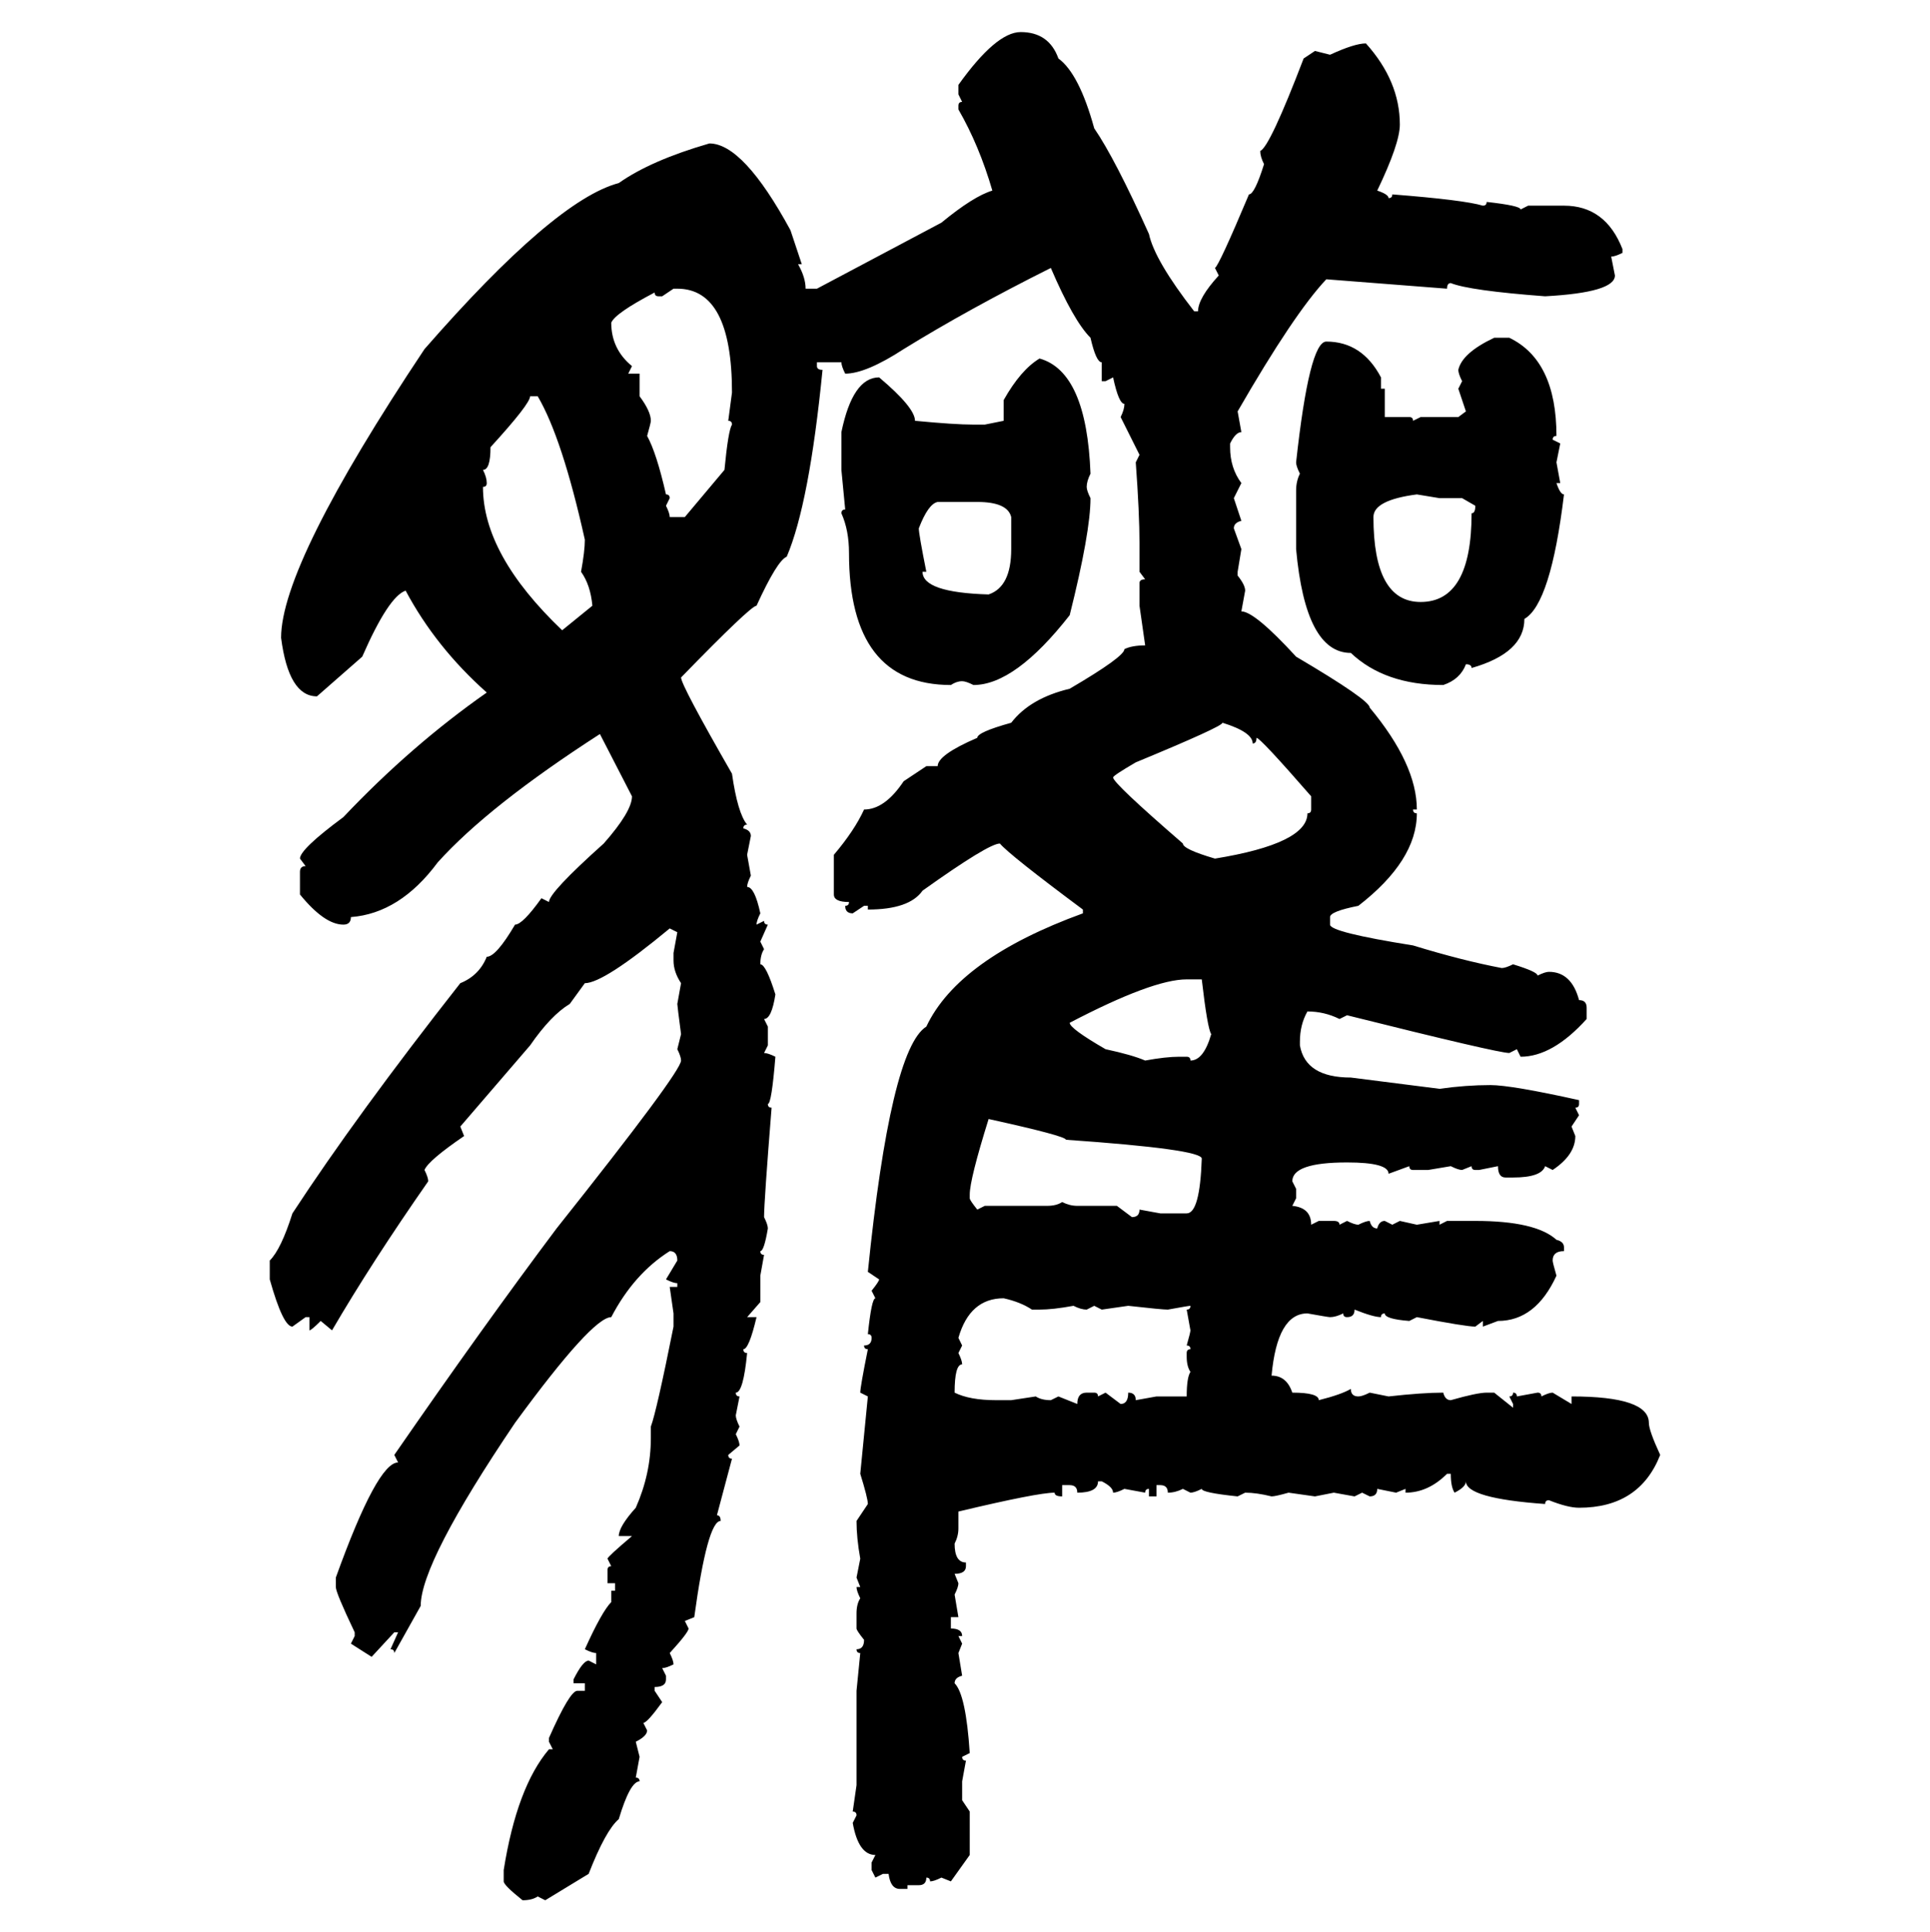 <svg xmlns="http://www.w3.org/2000/svg" xmlns:xlink="http://www.w3.org/1999/xlink" width="299.707" height="300"><path d="M158.50 4.98L158.50 4.98Q162.89 4.98 164.36 9.08L164.36 9.08Q167.58 11.43 169.92 19.92L169.92 19.92Q173.14 24.61 178.42 36.33L178.42 36.33Q179.30 40.43 185.45 48.34L185.45 48.34L186.04 48.34Q186.04 46.29 189.26 42.77L189.26 42.77L188.67 41.60Q189.26 41.31 193.95 30.18L193.95 30.18Q194.82 30.18 196.29 25.49L196.29 25.49Q195.70 24.32 195.70 23.44L195.70 23.44Q197.17 22.85 202.44 9.08L202.44 9.08L204.20 7.91L206.54 8.50Q210.35 6.74 212.11 6.74L212.11 6.74Q217.38 12.60 217.38 19.34L217.38 19.34Q217.38 22.27 213.87 29.59L213.87 29.59Q215.63 30.18 215.63 30.76L215.63 30.76Q216.21 30.76 216.21 30.18L216.21 30.18Q227.34 31.05 230.27 31.93L230.27 31.93Q230.86 31.93 230.86 31.35L230.86 31.35Q236.13 31.93 236.13 32.52L236.13 32.52L237.30 31.93L242.87 31.93Q249.32 31.93 251.95 38.67L251.95 38.67L251.95 39.26Q250.78 39.84 250.20 39.84L250.20 39.84L250.78 42.77Q250.78 45.41 239.94 46.00L239.94 46.00Q228.22 45.12 225.29 43.95L225.29 43.95Q224.71 43.95 224.71 44.82L224.71 44.82L205.96 43.36Q200.98 48.63 192.19 63.87L192.19 63.87L192.77 67.09Q191.89 67.09 191.02 68.85L191.02 68.85L191.02 69.43Q191.02 72.66 192.77 75L192.77 75L191.60 77.34L192.77 80.86Q191.60 81.15 191.60 82.03L191.60 82.03L192.77 85.25L192.19 88.77L192.19 89.36Q193.36 90.82 193.36 91.70L193.36 91.70L192.77 94.92Q194.82 94.92 201.27 101.95L201.27 101.95Q212.70 108.69 212.70 109.86L212.70 109.86Q220.02 118.65 220.02 125.68L220.02 125.68L219.43 125.68Q219.43 126.27 220.02 126.27L220.02 126.27Q220.02 133.59 210.94 140.63L210.94 140.63Q206.54 141.50 206.54 142.38L206.54 142.38L206.54 143.55Q206.54 144.73 219.43 146.78L219.43 146.78Q227.05 149.12 233.20 150.29L233.20 150.29Q233.79 150.29 234.96 149.71L234.96 149.71Q238.77 150.88 238.77 151.46L238.77 151.46Q239.94 150.88 240.53 150.88L240.53 150.88Q244.04 150.88 245.21 155.27L245.21 155.27Q246.39 155.27 246.39 156.45L246.39 156.45L246.39 158.20Q241.11 164.06 236.13 164.06L236.13 164.06L235.55 162.89L234.38 163.48Q232.62 163.48 209.18 157.62L209.18 157.62L208.01 158.20Q205.66 157.03 203.03 157.03L203.03 157.03Q201.86 159.08 201.86 161.72L201.86 161.72L201.86 162.30Q202.73 167.29 209.77 167.29L209.77 167.29L223.54 169.04Q227.64 168.46 231.45 168.46L231.45 168.46Q234.67 168.46 245.21 170.80L245.21 170.80L245.21 171.39Q245.21 171.97 244.63 171.97L244.63 171.97L245.21 173.14L244.04 174.90L244.63 176.37Q244.63 179.30 241.11 181.64L241.11 181.64L239.94 181.05Q239.36 182.81 234.96 182.81L234.96 182.81L233.79 182.81Q232.62 182.81 232.62 181.05L232.62 181.05L229.69 181.64L229.10 181.64Q228.52 181.64 228.52 181.05L228.52 181.05L227.05 181.64Q226.46 181.64 225.29 181.05L225.29 181.05L221.78 181.64L219.43 181.64Q218.85 181.64 218.85 181.05L218.85 181.05L215.63 182.23Q215.63 180.47 209.18 180.47L209.18 180.47Q200.68 180.47 200.68 183.40L200.68 183.40L201.27 184.57L201.27 186.04L200.68 187.21Q203.61 187.50 203.61 190.14L203.61 190.14L204.79 189.55L207.13 189.55Q208.01 189.55 208.01 190.14L208.01 190.14L209.18 189.55Q210.35 190.14 210.94 190.14L210.94 190.14Q212.11 189.55 212.70 189.55L212.70 189.55Q212.99 190.72 213.87 190.72L213.87 190.72Q214.16 189.55 215.04 189.55L215.04 189.55L216.21 190.14L217.38 189.55L220.02 190.14L223.54 189.55L223.54 190.14L224.71 189.55L229.10 189.55Q238.48 189.55 241.70 192.48L241.70 192.48Q242.87 192.77 242.87 193.65L242.87 193.65L242.87 194.24Q241.11 194.24 241.11 195.70L241.11 195.70Q241.11 196.00 241.70 198.05L241.70 198.05Q238.48 205.08 232.62 205.08L232.62 205.08L230.27 205.96L230.27 205.08L229.10 205.96Q227.64 205.96 220.02 204.49L220.02 204.49L218.85 205.08Q215.04 204.79 215.04 203.91L215.04 203.91Q214.45 203.91 214.45 204.49L214.45 204.49Q213.28 204.49 210.35 203.32L210.35 203.32Q210.35 204.49 209.18 204.49L209.18 204.49Q208.59 204.49 208.59 203.91L208.59 203.91Q207.42 204.49 206.54 204.49L206.54 204.49Q206.25 204.49 203.03 203.91L203.03 203.91Q198.34 203.91 197.46 213.57L197.46 213.57Q199.80 213.57 200.68 216.21L200.68 216.21Q204.79 216.21 204.79 217.38L204.79 217.38Q208.30 216.50 209.77 215.63L209.77 215.63Q209.77 216.80 210.94 216.80L210.94 216.80Q211.52 216.80 212.70 216.21L212.70 216.21L215.63 216.80Q220.90 216.21 224.12 216.21L224.12 216.21Q224.41 217.38 225.29 217.38L225.29 217.38Q229.39 216.21 230.86 216.21L230.86 216.21L232.03 216.21L234.96 218.55L234.96 217.97L234.38 216.80Q234.96 216.80 234.96 216.21L234.96 216.21Q235.55 216.21 235.55 216.80L235.55 216.80L238.77 216.21Q239.36 216.21 239.36 216.80L239.36 216.80Q240.53 216.21 241.11 216.21L241.11 216.21L244.04 217.97L244.04 216.80Q256.05 216.80 256.05 220.90L256.05 220.90Q256.05 222.07 257.81 225.88L257.81 225.88Q254.59 234.08 245.21 234.08L245.21 234.08Q243.46 234.08 240.53 232.91L240.53 232.91Q239.94 232.91 239.94 233.50L239.94 233.50Q227.64 232.62 227.64 229.98L227.64 229.98Q227.64 230.86 225.88 231.74L225.88 231.74Q225.29 230.86 225.29 228.81L225.29 228.81L224.71 228.81Q221.78 231.74 218.26 231.74L218.26 231.74L218.26 231.15L216.80 231.74L213.87 231.15Q213.87 232.32 212.70 232.32L212.70 232.32L211.52 231.74L210.35 232.32L207.13 231.74L204.20 232.32L200.10 231.74Q198.05 232.32 197.46 232.32L197.46 232.32Q195.12 231.74 193.36 231.74L193.36 231.74L192.19 232.32Q186.62 231.74 186.62 231.15L186.62 231.15Q185.45 231.74 184.86 231.74L184.86 231.74L183.69 231.15Q182.52 231.74 181.35 231.74L181.35 231.74Q181.35 230.57 180.18 230.57L180.18 230.57L179.59 230.57L179.59 232.32L178.42 232.32L178.42 231.15Q177.83 231.15 177.83 231.74L177.83 231.74L174.61 231.15Q173.44 231.74 172.85 231.74L172.85 231.74Q172.85 230.86 171.09 229.98L171.09 229.98L170.51 229.98Q170.51 231.74 167.29 231.74L167.29 231.74Q167.29 230.57 166.11 230.57L166.11 230.57L164.94 230.57L164.94 232.32Q163.77 232.32 163.77 231.74L163.77 231.74Q161.13 231.74 148.83 234.67L148.83 234.67L148.83 237.30Q148.83 238.48 148.24 239.65L148.24 239.65Q148.24 242.58 150 242.58L150 242.58L150 243.16Q150 244.34 148.24 244.34L148.24 244.34L148.83 245.80Q148.83 246.39 148.24 247.56L148.24 247.56L148.83 251.07L147.66 251.07L147.66 252.83Q149.41 252.83 149.41 254.00L149.41 254.00L148.83 254.00L149.41 255.18L148.83 256.64L149.41 260.16Q148.24 260.45 148.24 261.33L148.24 261.33Q150 263.09 150.59 272.17L150.59 272.17L149.41 272.75Q149.41 273.34 150 273.34L150 273.34L149.41 276.56L149.41 279.49L150.59 281.25L150.59 287.99L147.66 292.09L146.19 291.50Q145.02 292.09 144.43 292.09L144.43 292.09Q144.43 291.50 143.85 291.50L143.85 291.50Q143.85 292.68 142.68 292.68L142.68 292.68L140.92 292.68L140.92 293.26L139.75 293.26Q138.28 293.26 137.99 290.92L137.99 290.92L137.11 290.92L135.94 291.50L135.35 290.33L135.35 289.16L135.94 287.99Q133.30 287.99 132.42 283.01L132.42 283.01L133.01 281.84Q133.01 281.25 132.42 281.25L132.42 281.25L133.01 277.15L133.01 262.50L133.59 256.64Q133.01 256.64 133.01 256.05L133.01 256.05Q134.18 256.05 134.18 254.59L134.18 254.59Q133.01 253.13 133.01 252.83L133.01 252.83L133.01 250.49Q133.01 249.02 133.59 248.14L133.59 248.14Q133.01 246.97 133.01 246.39L133.01 246.39L133.59 246.39L133.01 244.92L133.59 241.99Q133.01 238.77 133.01 236.13L133.01 236.13L134.77 233.50Q134.77 232.62 133.59 228.81L133.59 228.81L134.77 216.80L133.59 216.21Q133.59 215.33 134.77 209.47L134.77 209.47Q134.18 209.47 134.18 208.89L134.18 208.89Q135.35 208.89 135.35 207.71L135.35 207.71Q135.35 207.13 134.77 207.13L134.77 207.13Q135.35 201.56 135.94 201.56L135.94 201.56L135.35 200.39Q136.52 198.93 136.52 198.63L136.52 198.63L134.77 197.46Q138.28 162.89 143.85 159.38L143.85 159.38Q148.83 148.83 168.16 141.80L168.16 141.80L168.16 141.21Q156.74 132.71 155.27 130.96L155.27 130.96Q153.52 130.96 143.26 138.28L143.26 138.28Q141.21 141.21 134.77 141.21L134.77 141.21L134.77 140.63L134.18 140.63L132.42 141.80Q131.25 141.80 131.25 140.63L131.25 140.63Q131.84 140.63 131.84 140.04L131.84 140.04Q129.49 140.04 129.49 138.87L129.49 138.87L129.49 132.71Q132.71 128.91 134.18 125.68L134.18 125.68Q137.40 125.68 140.33 121.29L140.33 121.29L143.85 118.95L145.61 118.95Q145.61 117.19 151.76 114.55L151.76 114.55Q151.76 113.67 157.03 112.21L157.03 112.21Q159.96 108.40 166.11 106.93L166.11 106.93Q174.61 101.95 174.61 100.78L174.61 100.78Q175.78 100.20 177.83 100.20L177.83 100.20L176.95 94.04L176.95 90.53Q176.95 89.94 177.83 89.94L177.83 89.94L176.95 88.77L176.95 84.38Q176.95 79.69 176.37 71.78L176.37 71.78L176.95 70.61L174.02 64.75Q174.61 63.57 174.61 62.70L174.61 62.70Q173.73 62.70 172.85 58.59L172.85 58.59L171.68 59.18L171.09 59.18L171.09 56.25Q170.21 56.25 169.34 52.44L169.34 52.44Q166.70 49.80 163.18 41.60L163.18 41.60Q150.29 48.05 140.33 54.20L140.33 54.20Q134.47 58.01 131.25 58.01L131.25 58.01Q130.66 56.84 130.66 56.25L130.66 56.25L126.86 56.25L126.86 56.84Q126.86 57.42 127.73 57.42L127.73 57.42Q125.68 78.22 122.17 86.43L122.17 86.43Q120.70 87.01 117.48 94.04L117.48 94.04Q116.60 94.04 105.76 105.18L105.76 105.18Q105.76 106.35 113.67 120.12L113.67 120.12Q114.55 126.27 116.02 128.03L116.02 128.03Q115.43 128.03 115.43 128.61L115.43 128.61Q116.60 128.91 116.60 129.79L116.60 129.79L116.02 132.71L116.60 135.94Q116.02 137.11 116.02 137.70L116.02 137.70Q117.19 137.70 118.07 141.80L118.07 141.80Q117.48 142.97 117.48 143.55L117.48 143.55L118.65 142.97Q118.65 143.55 119.24 143.55L119.24 143.55L118.07 146.19L118.65 147.36Q118.07 148.24 118.07 149.71L118.07 149.71Q118.95 149.71 120.41 154.39L120.41 154.39Q119.82 158.20 118.65 158.20L118.65 158.20L119.24 159.38L119.24 162.30L118.65 163.48Q119.24 163.48 120.41 164.06L120.41 164.06Q119.82 171.39 119.24 171.39L119.24 171.39Q119.24 171.97 119.82 171.97L119.82 171.97Q118.65 186.62 118.65 188.96L118.65 188.96Q119.24 190.14 119.24 190.72L119.24 190.72Q118.65 194.24 118.07 194.24L118.07 194.24Q118.07 194.82 118.65 194.82L118.65 194.82L118.07 198.05L118.07 202.15L116.02 204.49L117.48 204.49Q116.31 209.47 115.43 209.47L115.43 209.47Q115.43 210.06 116.02 210.06L116.02 210.06Q115.43 216.21 114.26 216.21L114.26 216.21Q114.26 216.80 114.84 216.80L114.84 216.80L114.26 219.73Q114.26 220.31 114.84 221.48L114.84 221.48L114.26 222.66Q114.84 223.83 114.84 224.41L114.84 224.41L113.09 225.88Q113.09 226.46 113.67 226.46L113.67 226.46L111.33 235.25Q111.91 235.25 111.91 236.13L111.91 236.13Q109.86 236.13 107.81 251.07L107.81 251.07L106.35 251.66L106.93 252.83Q106.93 253.42 104.00 256.64L104.00 256.64Q104.59 257.81 104.59 258.40L104.59 258.40Q103.42 258.98 102.83 258.98L102.83 258.98L103.42 260.16L103.42 260.74Q103.42 261.91 101.66 261.91L101.66 261.91L101.66 262.50L102.83 264.26Q100.49 267.48 99.90 267.48L99.90 267.48L100.49 268.65Q100.49 269.53 98.73 270.41L98.73 270.41L99.32 272.75L98.73 275.98Q99.32 275.98 99.32 276.56L99.32 276.56Q97.85 276.56 96.09 282.42L96.09 282.42Q94.04 284.18 91.41 290.92L91.41 290.92L84.67 295.02L83.50 294.43Q82.62 295.02 81.15 295.02L81.15 295.02Q78.22 292.68 78.22 292.09L78.22 292.09L78.22 290.33Q80.27 277.44 85.25 271.58L85.25 271.58L85.84 271.58L85.25 270.41L85.25 269.82Q88.48 262.50 89.65 262.50L89.65 262.50L90.82 262.50L90.82 261.33L89.06 261.33L89.06 260.74Q90.53 257.81 91.41 257.81L91.41 257.81L92.58 258.40L92.58 256.64Q91.99 256.64 90.82 256.05L90.82 256.05Q93.46 250.20 94.92 248.73L94.92 248.73L94.92 246.97L95.51 246.97L95.51 245.80L94.34 245.80L94.34 243.75Q94.34 243.16 94.92 243.16L94.92 243.16L94.34 241.99Q94.34 241.70 98.14 238.48L98.14 238.48L96.09 238.48Q96.09 237.01 98.73 234.08L98.73 234.08Q101.07 228.81 101.07 223.24L101.07 223.24L101.07 221.48Q101.95 219.14 104.59 205.96L104.59 205.96L104.59 203.91L104.00 199.80L105.18 199.80L105.18 199.22Q104.59 199.22 103.42 198.63L103.42 198.63L105.18 195.70Q105.18 194.24 104.00 194.24L104.00 194.24Q98.44 197.75 94.92 204.49L94.92 204.49Q91.99 204.49 79.98 220.90L79.98 220.90Q65.33 242.58 65.33 249.32L65.33 249.32L61.23 256.64Q61.23 256.05 60.64 256.05L60.64 256.05L61.82 253.42L61.23 253.42L57.71 257.23L54.49 255.18L55.08 254.00L55.08 253.42Q52.15 247.27 52.15 246.39L52.15 246.39L52.15 244.92Q58.59 227.05 61.82 227.05L61.82 227.05L61.23 225.88Q75 205.96 86.43 190.72L86.43 190.72Q105.76 166.41 105.76 164.65L105.76 164.65Q105.76 164.06 105.18 162.89L105.18 162.89L105.76 160.55Q105.18 156.15 105.18 155.86L105.18 155.86L105.76 152.64Q104.59 150.88 104.59 149.12L104.59 149.12L104.59 147.95L105.18 144.73L104.00 144.14Q93.75 152.64 90.82 152.64L90.82 152.64L88.48 155.86Q85.55 157.62 82.32 162.30L82.32 162.30L71.48 174.90L72.07 176.37Q66.50 180.18 65.92 181.64L65.92 181.64Q66.50 182.81 66.50 183.40L66.50 183.40Q57.71 196.00 51.56 206.54L51.56 206.54L49.80 205.08Q48.34 206.54 48.05 206.54L48.05 206.54L48.05 204.49L47.46 204.49L45.41 205.96Q43.95 205.96 41.89 198.63L41.89 198.63L41.89 195.70Q43.65 193.95 45.41 188.38L45.41 188.38Q55.37 173.14 71.48 152.64L71.48 152.64Q74.41 151.46 75.59 148.54L75.59 148.54Q77.05 148.54 79.98 143.55L79.98 143.55Q81.15 143.55 84.08 139.45L84.08 139.45L85.25 140.04Q85.25 138.57 93.75 130.96L93.75 130.96Q98.14 125.98 98.14 123.63L98.14 123.63L93.16 113.96Q75.88 125.10 67.97 133.89L67.97 133.89Q62.11 141.80 54.49 142.38L54.49 142.38Q54.49 143.55 53.32 143.55L53.32 143.55Q50.39 143.55 46.58 138.87L46.58 138.87L46.58 135.35Q46.58 134.47 47.46 134.47L47.46 134.47L46.58 133.30Q46.58 131.84 53.32 126.86L53.32 126.86Q63.87 115.72 75.59 107.52L75.59 107.52Q67.68 100.49 62.99 91.70L62.99 91.70Q60.35 92.58 56.25 101.95L56.25 101.95L49.22 108.11Q44.82 108.11 43.65 99.02L43.65 99.02Q43.65 87.60 65.92 54.20L65.92 54.20Q86.13 31.05 96.09 28.42L96.09 28.42Q101.07 24.90 110.16 22.27L110.16 22.27Q115.43 22.27 122.75 35.74L122.75 35.74L124.51 41.02L123.93 41.02Q125.10 43.07 125.10 44.82L125.10 44.82L126.86 44.82L146.19 34.57Q151.17 30.47 154.10 29.59L154.10 29.59Q152.05 22.56 148.83 16.99L148.83 16.99L148.83 16.41Q148.83 15.82 149.41 15.82L149.41 15.82L148.83 14.65L148.83 13.18Q154.69 4.98 158.50 4.98ZM104.59 44.82L102.83 46.00L102.25 46.00Q101.66 46.00 101.66 45.41L101.66 45.41Q95.51 48.63 94.92 50.10L94.92 50.10Q94.92 54.20 98.14 56.84L98.14 56.84L97.56 58.01L99.32 58.01L99.32 61.52Q101.07 63.87 101.07 65.33L101.07 65.33Q101.07 65.63 100.49 67.68L100.49 67.68Q101.95 70.31 103.42 76.76L103.42 76.76Q104.00 76.76 104.00 77.34L104.00 77.34L103.42 78.52Q104.00 79.69 104.00 80.27L104.00 80.27L106.35 80.27L112.50 72.95Q113.09 66.80 113.67 65.92L113.67 65.92Q113.67 65.33 113.09 65.33L113.09 65.33L113.67 60.94Q113.67 44.82 105.18 44.82L105.18 44.82L104.59 44.82ZM232.03 52.44L232.03 52.44L234.38 52.44Q241.70 55.96 241.70 67.68L241.70 67.68Q241.11 67.68 241.11 68.26L241.11 68.26L242.29 68.85L241.70 71.78L242.29 75L241.70 75Q242.29 76.76 242.87 76.76L242.87 76.76Q240.82 93.75 236.72 96.09L236.72 96.09Q236.72 101.37 228.52 103.71L228.52 103.71Q228.52 103.13 227.64 103.13L227.64 103.13Q226.76 105.47 224.12 106.35L224.12 106.35Q215.04 106.35 209.77 101.37L209.77 101.37Q202.73 101.37 201.27 85.25L201.27 85.25L201.27 76.17Q201.27 74.71 201.86 73.54L201.86 73.54Q201.27 72.36 201.27 71.78L201.27 71.78Q203.32 53.03 205.96 53.03L205.96 53.03Q211.52 53.03 214.45 58.59L214.45 58.59L214.45 60.35L215.04 60.35L215.04 64.75L218.85 64.75Q219.43 64.75 219.43 65.33L219.43 65.33L220.61 64.75L226.46 64.75L227.64 63.87L226.46 60.35L227.05 59.18Q226.46 58.01 226.46 57.42L226.46 57.42Q227.05 54.79 232.03 52.44ZM161.43 55.66L161.43 55.66Q168.75 57.71 169.34 73.54L169.34 73.54Q168.75 74.71 168.75 75.59L168.75 75.59Q168.75 76.17 169.34 77.34L169.34 77.34Q169.34 82.62 166.11 95.51L166.11 95.51Q157.62 106.35 151.17 106.35L151.17 106.35Q150 105.76 149.41 105.76L149.41 105.76Q148.54 105.76 147.66 106.35L147.66 106.35Q131.84 106.35 131.84 85.84L131.84 85.84Q131.84 82.32 130.66 79.69L130.66 79.69Q130.66 79.10 131.25 79.10L131.25 79.10L130.66 72.95L130.66 67.09Q132.42 58.59 136.52 58.59L136.52 58.59Q142.09 63.28 142.09 65.33L142.09 65.33Q148.24 65.92 151.17 65.92L151.17 65.92L152.93 65.92L155.86 65.33L155.86 62.11Q158.50 57.42 161.43 55.66ZM83.50 61.52L82.32 61.52Q82.32 62.70 76.17 69.43L76.17 69.43Q76.17 72.95 75 72.95L75 72.95Q75.59 74.12 75.59 75L75.59 75Q75.59 75.59 75 75.59L75 75.59Q75 86.13 87.30 97.85L87.30 97.85L91.99 94.04Q91.70 90.82 90.23 88.77L90.23 88.77Q90.82 85.55 90.82 83.79L90.82 83.79Q87.30 67.97 83.50 61.52L83.50 61.52ZM213.28 80.27L213.28 80.27Q213.28 93.46 220.61 93.46L220.61 93.46Q228.52 93.46 228.52 79.69L228.52 79.69Q229.10 79.69 229.10 78.52L229.10 78.52L227.05 77.34L223.54 77.34L220.02 76.76Q213.28 77.64 213.28 80.27ZM142.68 82.03L142.68 82.03Q142.68 82.91 143.85 88.77L143.85 88.77L143.26 88.77Q143.26 91.99 153.52 92.29L153.52 92.29Q157.03 91.11 157.03 85.25L157.03 85.25L157.03 80.27Q156.45 77.93 151.76 77.93L151.76 77.93L145.61 77.93Q144.14 78.22 142.68 82.03ZM189.84 112.21L189.84 112.21Q189.84 112.79 176.37 118.36L176.37 118.36Q172.85 120.41 172.85 120.70L172.85 120.70Q172.85 121.58 183.69 130.96L183.69 130.96Q183.69 131.84 188.67 133.30L188.67 133.30Q203.03 130.96 203.03 126.27L203.03 126.27Q203.61 126.27 203.61 125.68L203.61 125.68L203.61 123.63Q195.70 114.55 195.12 114.55L195.12 114.55Q195.12 115.43 194.53 115.43L194.53 115.43Q194.53 113.67 189.84 112.21ZM166.11 158.79L166.11 158.79Q166.11 159.67 171.68 162.89L171.68 162.89Q175.78 163.77 177.83 164.65L177.83 164.65Q181.05 164.06 183.11 164.06L183.11 164.06L184.28 164.06Q184.86 164.06 184.86 164.65L184.86 164.65Q186.91 164.65 188.09 160.55L188.09 160.55Q187.50 159.67 186.62 152.05L186.62 152.05L184.28 152.05Q179.00 152.05 166.11 158.79ZM153.52 173.73L153.52 173.73Q150.59 183.11 150.59 185.45L150.59 185.45L150.59 186.04Q150.59 186.33 151.76 187.79L151.76 187.79L152.93 187.21L162.60 187.21Q164.06 187.21 164.94 186.62L164.94 186.62Q166.11 187.21 167.29 187.21L167.29 187.21L173.44 187.21L175.78 188.96Q176.95 188.96 176.95 187.79L176.95 187.79L180.18 188.38L184.28 188.38Q186.33 188.38 186.62 179.88L186.62 179.88Q186.62 178.42 165.53 176.95L165.53 176.95Q165.53 176.37 153.52 173.73ZM148.83 207.71L148.83 207.71L149.41 208.89L148.83 210.06Q149.41 211.23 149.41 211.82L149.41 211.82Q148.24 211.82 148.24 216.21L148.24 216.21Q150.59 217.38 154.69 217.38L154.69 217.38L157.03 217.38L160.84 216.80Q161.72 217.38 163.18 217.38L163.18 217.38L164.36 216.80L167.29 217.97Q167.29 216.21 168.75 216.21L168.75 216.21L169.92 216.21Q170.51 216.21 170.51 216.80L170.51 216.80L171.68 216.21L174.02 217.97Q175.20 217.97 175.20 216.21L175.20 216.21Q176.37 216.21 176.37 217.38L176.37 217.38L179.59 216.80L184.28 216.80Q184.28 213.87 184.86 212.99L184.86 212.99Q184.28 212.11 184.28 210.64L184.28 210.64L184.28 210.06Q184.28 209.47 184.86 209.47L184.86 209.47Q184.86 208.89 184.28 208.89L184.28 208.89Q184.86 206.84 184.86 206.54L184.86 206.54L184.28 203.32Q184.86 203.32 184.86 202.73L184.86 202.73Q184.57 202.73 181.35 203.32L181.35 203.32Q180.47 203.32 175.20 202.73L175.20 202.73L171.09 203.32L169.92 202.73L168.75 203.32Q167.87 203.32 166.70 202.73L166.70 202.73Q163.48 203.32 161.43 203.32L161.43 203.32L160.25 203.32Q158.50 202.15 155.86 201.56L155.86 201.56Q150.59 201.56 148.83 207.71Z"/></svg>